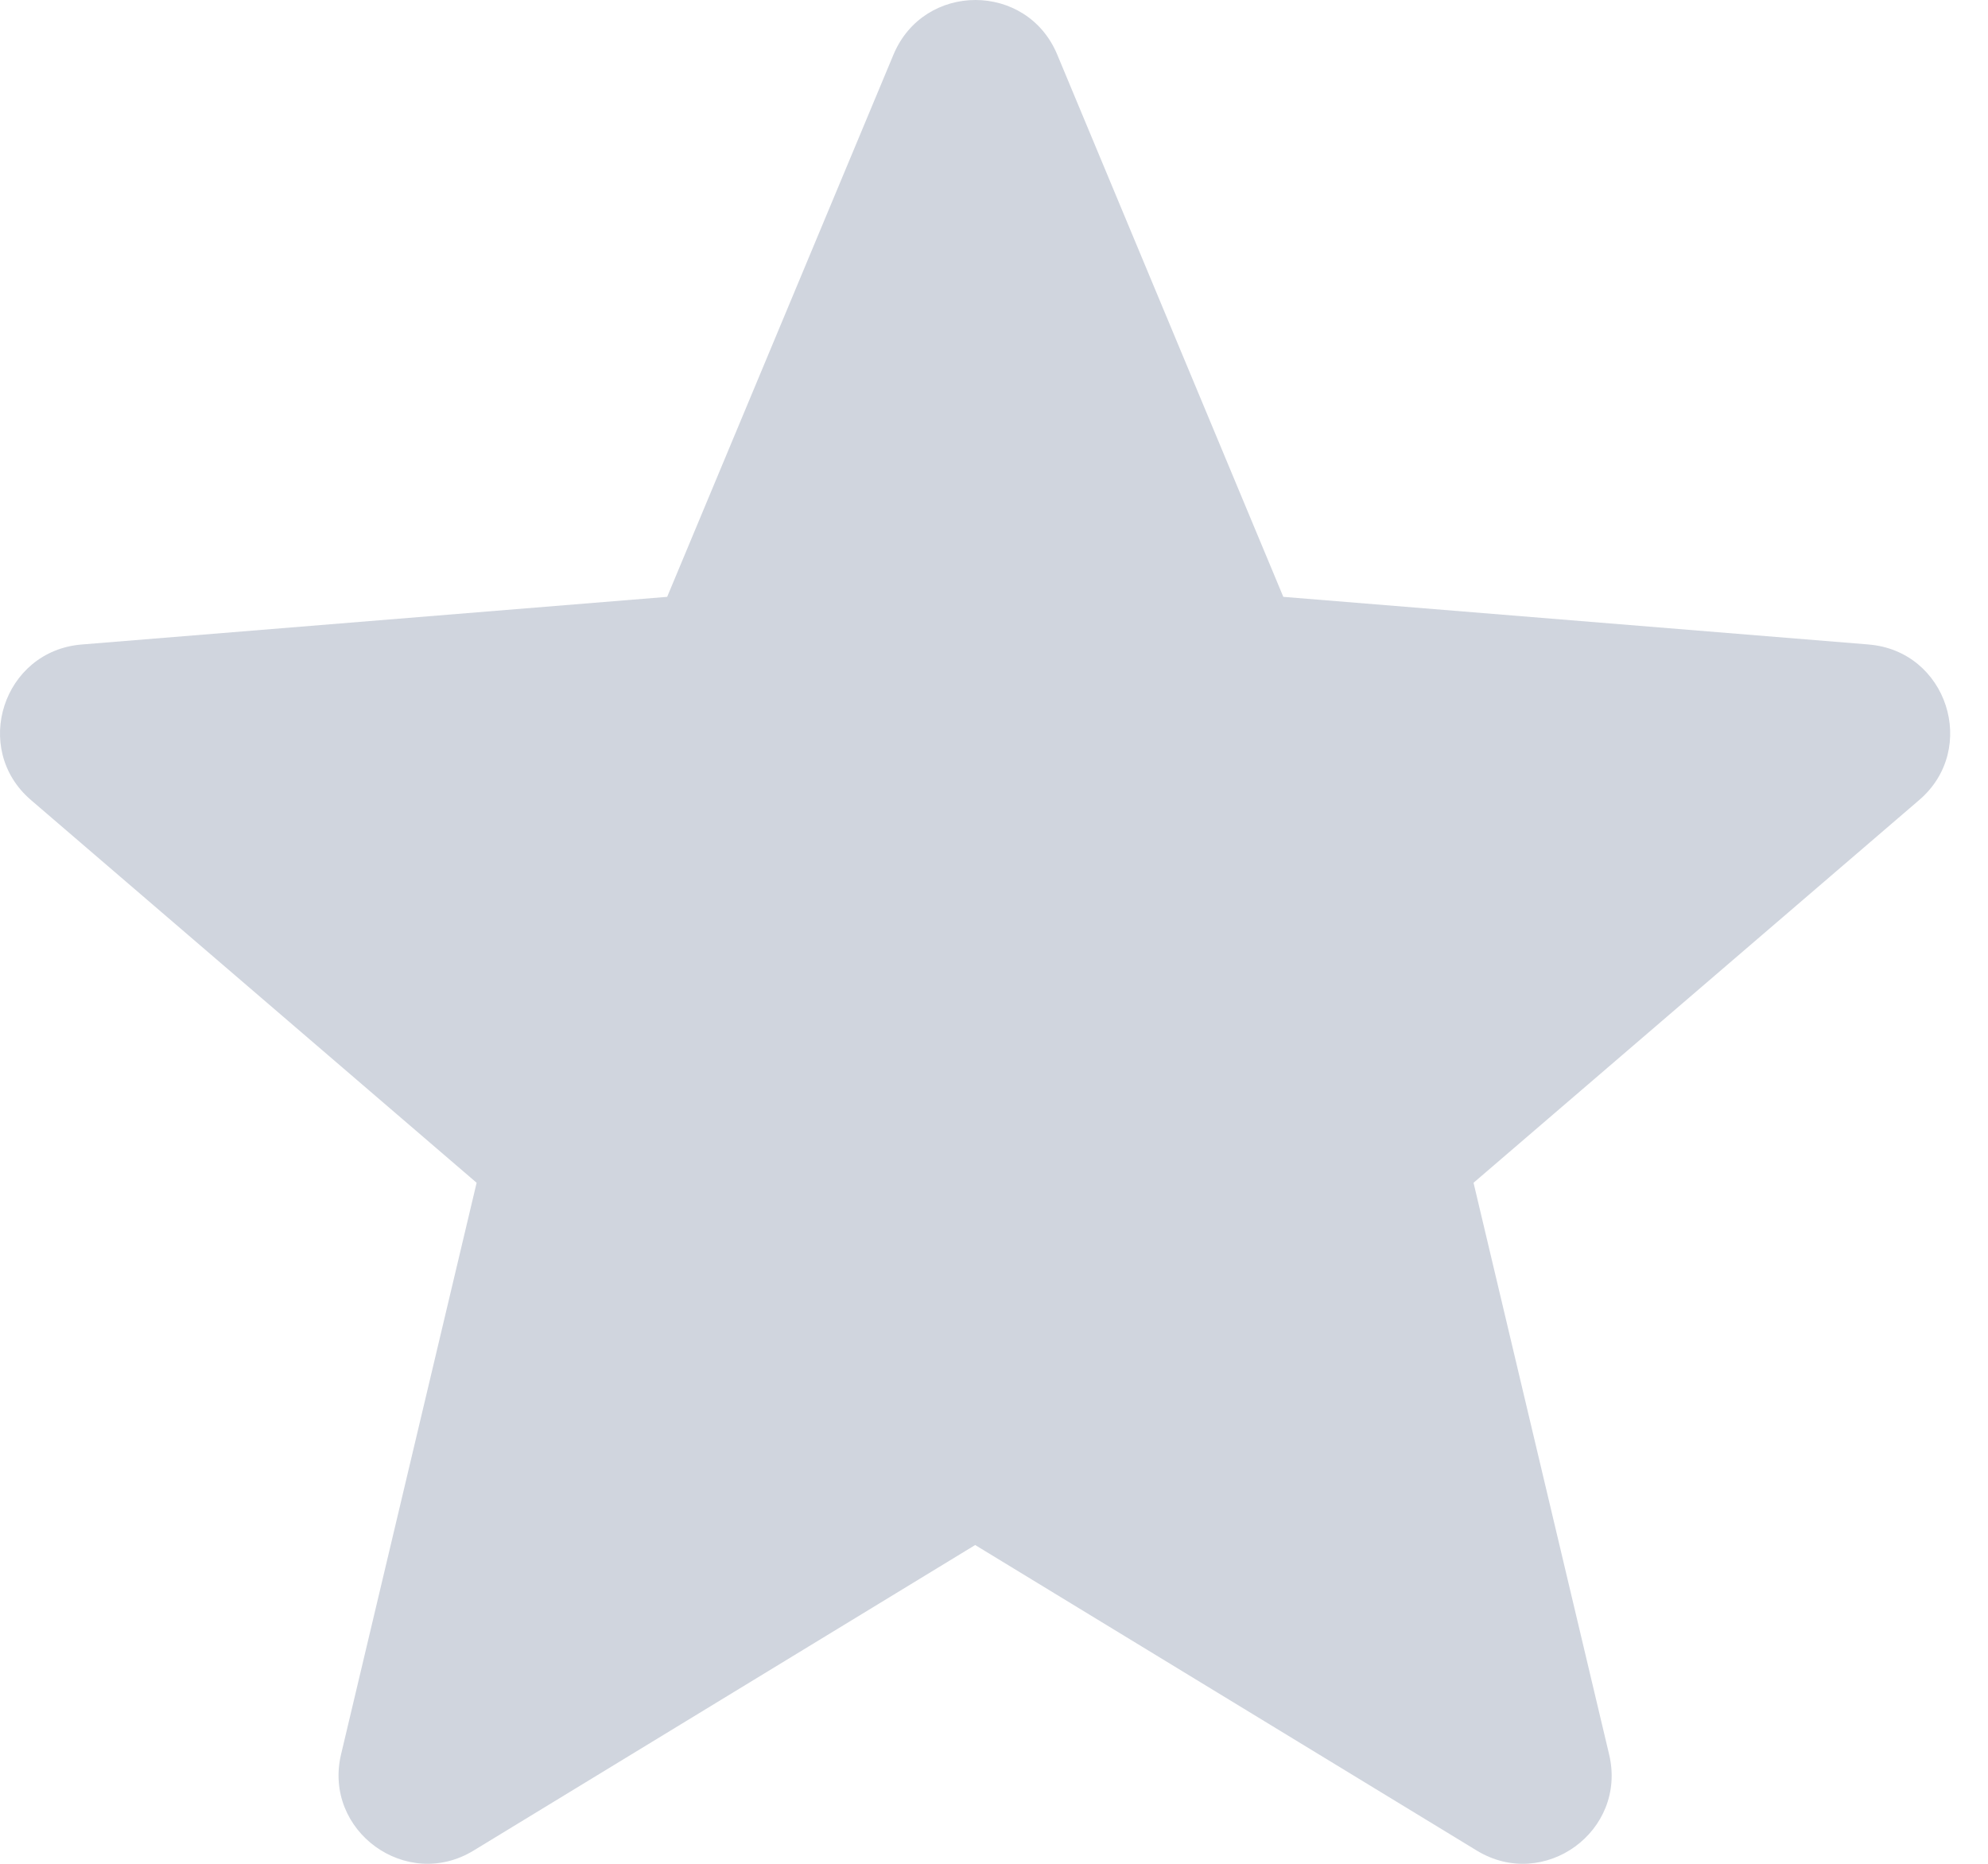 <svg width="32" height="30" viewBox="0 0 32 30" fill="none" xmlns="http://www.w3.org/2000/svg">
<g id="Favorites_icon_off">
<path id="Vector" d="M30.082 10.374L20.657 9.607L17.018 0.879C16.531 -0.293 14.872 -0.293 14.382 0.879L10.739 9.607L1.314 10.374C0.051 10.477 -0.463 12.054 0.499 12.878L7.672 19.038L5.49 28.238C5.198 29.47 6.54 30.447 7.623 29.787L15.697 24.869L23.771 29.787C24.854 30.447 26.196 29.473 25.901 28.238L23.719 19.038L30.892 12.878C31.854 12.054 31.342 10.474 30.076 10.374H30.082Z" fill="#D0D5DE"/>
</g>
</svg>
